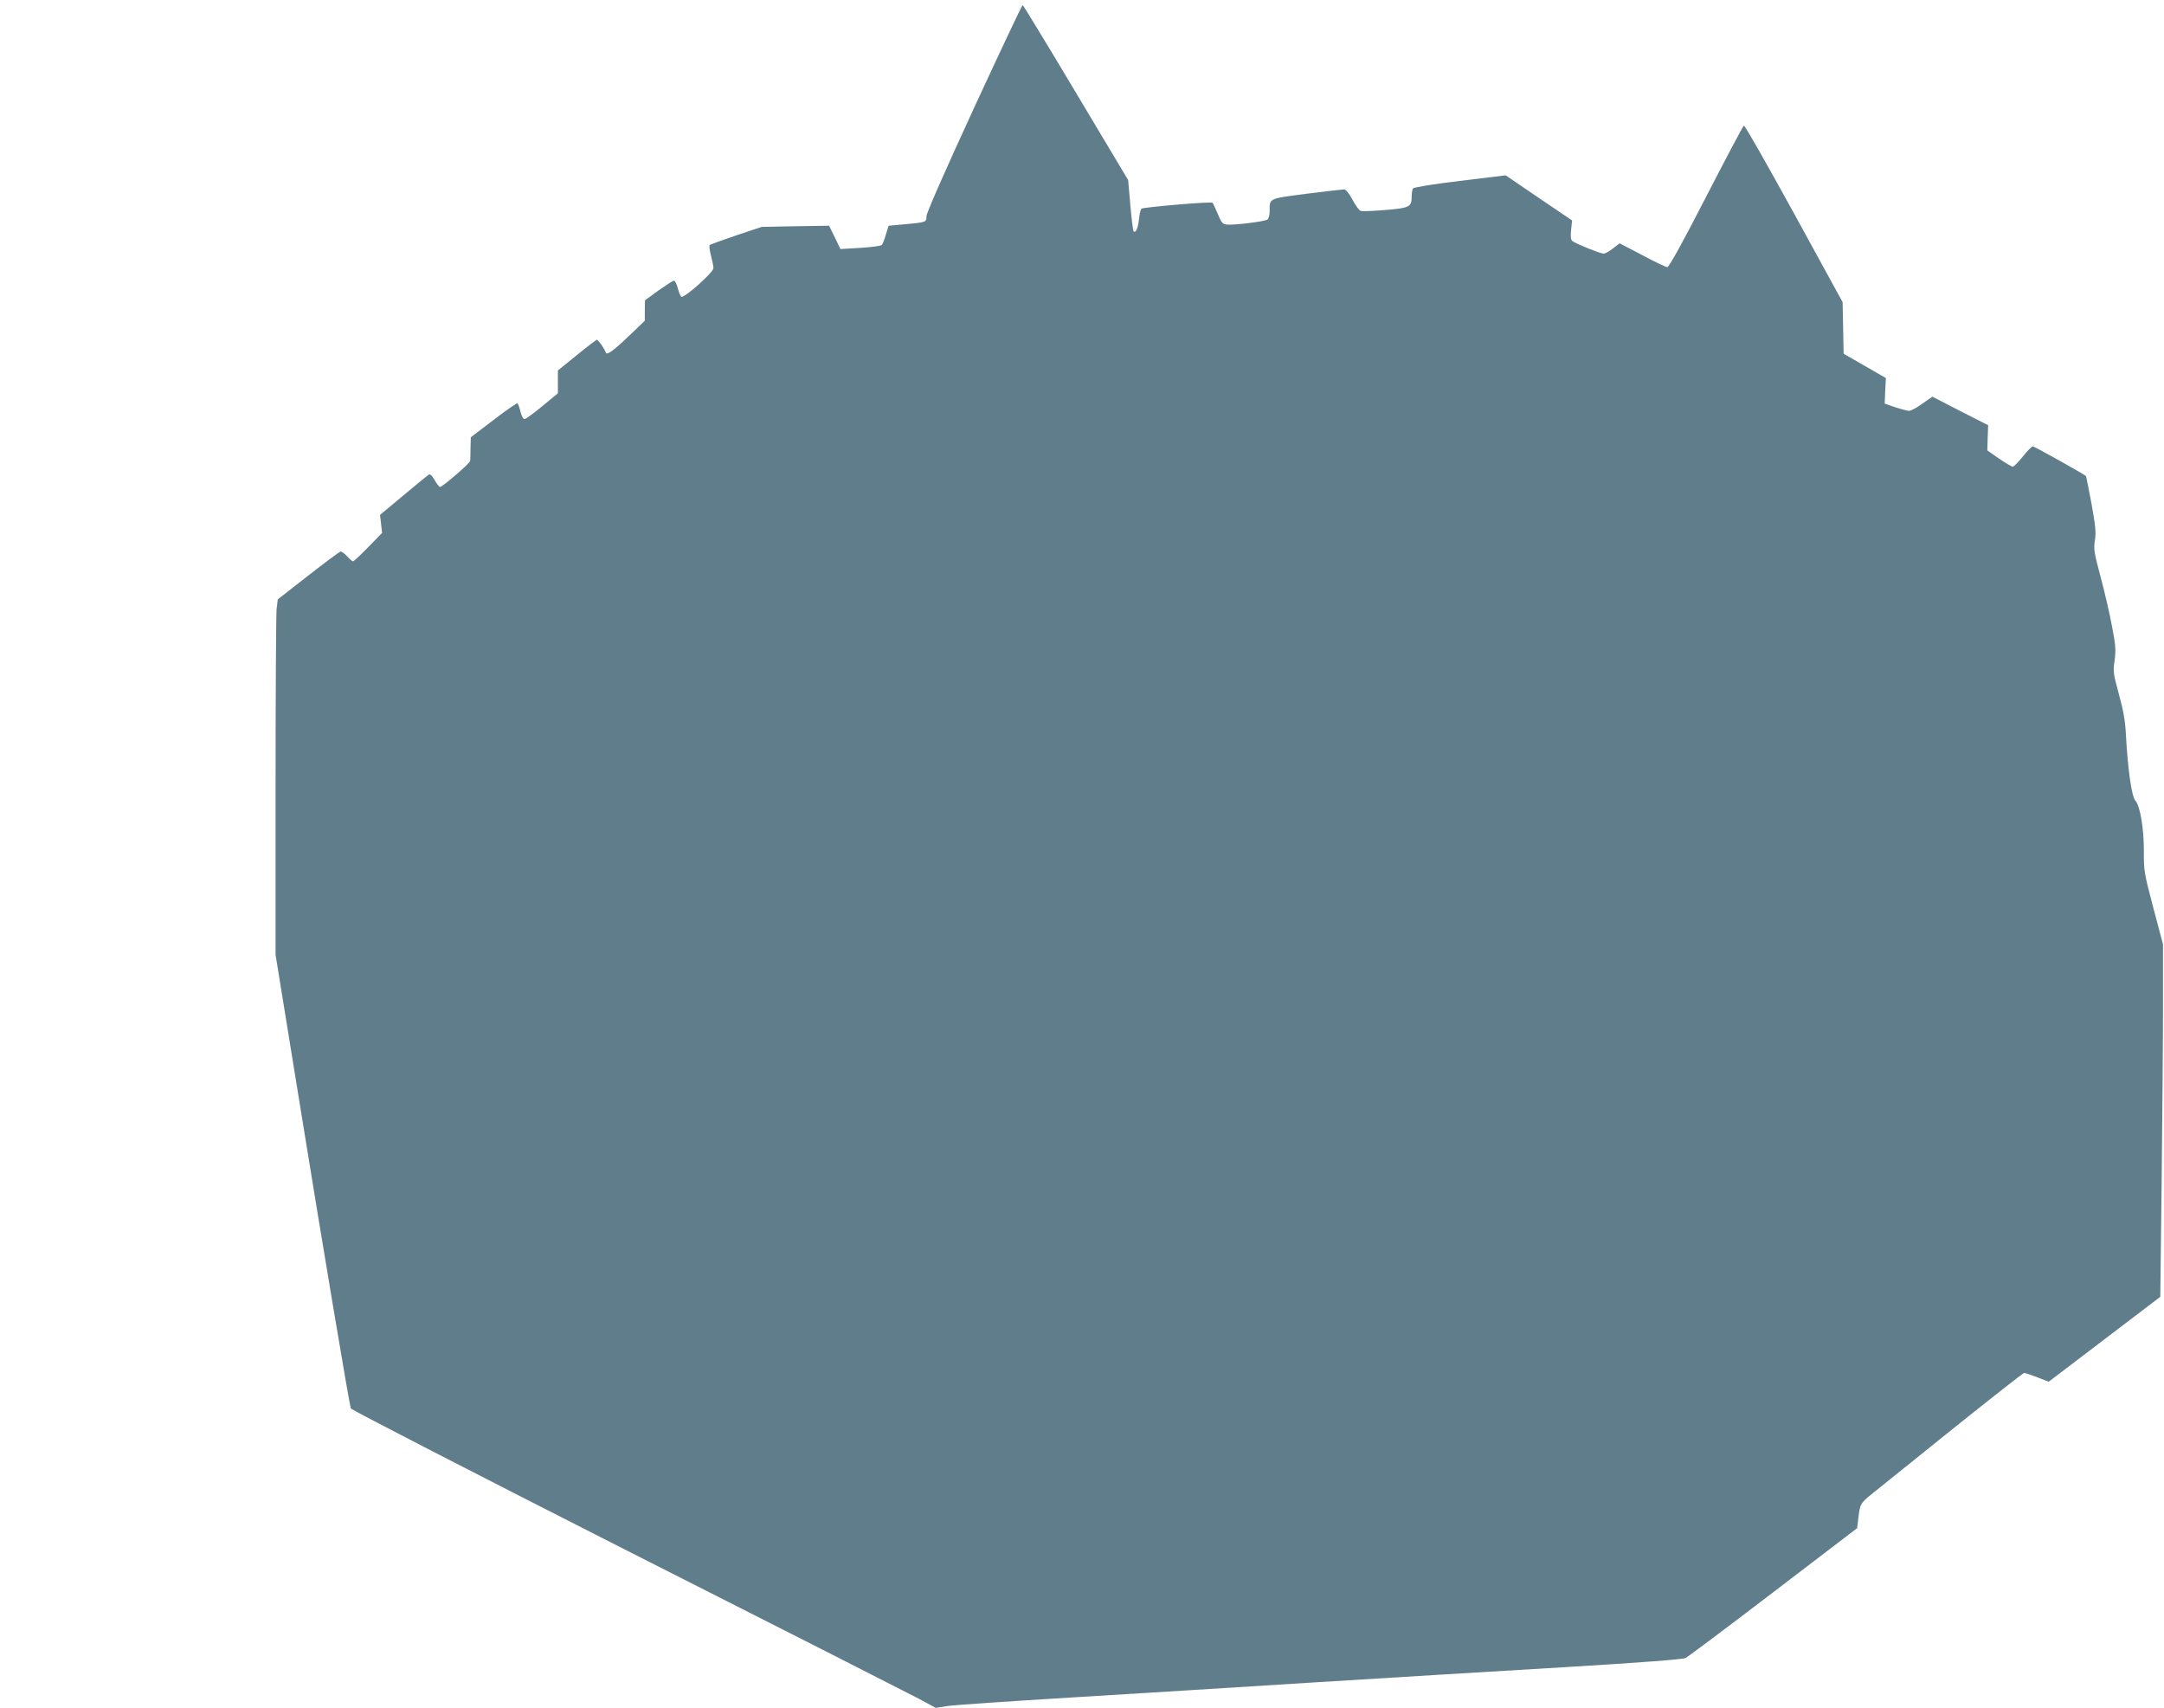 <?xml version="1.0" standalone="no"?>
<!DOCTYPE svg PUBLIC "-//W3C//DTD SVG 20010904//EN"
 "http://www.w3.org/TR/2001/REC-SVG-20010904/DTD/svg10.dtd">
<svg version="1.0" xmlns="http://www.w3.org/2000/svg"
 width="1280pt" height="1010pt" viewBox="0 0 1280 1010"
 preserveAspectRatio="xMidYMid meet">
<g transform="translate(0,1010) scale(0.1,-0.1)"
fill="#607d8b" stroke="none">
<path d="M5761 9461 c-174 -378 -281 -621 -281 -640 0 -35 0 -36 -135 -48
l-89 -8 -16 -52 c-8 -29 -19 -57 -25 -62 -5 -6 -63 -13 -127 -17 l-117 -7 -33
69 -34 69 -199 -3 -200 -4 -150 -50 c-82 -28 -153 -54 -157 -57 -4 -4 -1 -31
7 -61 8 -30 15 -65 15 -76 0 -25 -173 -179 -190 -169 -5 3 -15 26 -21 51 -6
24 -16 44 -23 44 -6 0 -47 -27 -91 -58 l-80 -58 -1 -61 0 -60 -93 -89 c-94
-90 -132 -117 -138 -99 -8 24 -44 75 -52 75 -5 0 -59 -41 -120 -91 l-111 -90
0 -68 0 -67 -91 -75 c-49 -41 -96 -75 -104 -77 -10 -2 -18 12 -26 42 -6 26
-15 48 -18 51 -4 2 -68 -42 -142 -99 l-134 -102 -2 -65 c0 -35 -1 -69 -2 -75
-1 -14 -164 -154 -178 -154 -5 0 -19 18 -32 40 -15 27 -27 38 -35 33 -7 -5
-75 -60 -150 -123 l-138 -115 6 -53 6 -54 -82 -84 c-45 -46 -85 -84 -90 -84
-4 0 -20 14 -35 30 -15 17 -33 29 -39 28 -7 -2 -93 -66 -192 -143 l-179 -140
-7 -58 c-3 -32 -6 -505 -6 -1051 l0 -993 145 -894 c136 -842 290 -1756 300
-1789 3 -8 737 -386 1632 -840 896 -453 1673 -848 1728 -877 l100 -54 70 11
c38 6 365 28 725 50 360 22 1013 62 1450 90 437 27 1103 68 1480 90 449 27
694 46 710 54 14 7 248 182 520 390 l495 378 7 59 c10 83 12 88 76 140 31 25
245 197 475 382 231 185 424 337 430 337 6 0 41 -12 78 -26 l67 -26 330 251
330 251 8 667 c4 368 8 837 8 1043 l0 375 -57 215 c-54 205 -57 221 -56 330 1
136 -22 274 -50 304 -22 24 -45 183 -56 386 -4 86 -15 147 -42 245 -33 121
-35 134 -25 200 8 60 6 89 -15 198 -13 71 -43 202 -67 291 -39 147 -43 168
-35 219 8 48 4 85 -20 219 -17 88 -31 162 -33 163 -17 14 -305 175 -314 175
-6 0 -33 -27 -59 -60 -26 -33 -53 -60 -60 -60 -6 0 -43 22 -81 48 l-69 48 2
74 3 75 -165 84 -165 85 -60 -42 c-32 -23 -67 -42 -78 -42 -10 0 -46 10 -81
21 l-63 22 3 75 4 76 -125 72 -125 72 -3 152 -3 153 -287 524 c-158 287 -291
522 -297 520 -5 -2 -105 -191 -223 -420 -138 -269 -220 -417 -230 -417 -8 0
-75 32 -148 71 l-134 70 -39 -30 c-21 -17 -46 -31 -56 -31 -19 0 -163 58 -184
74 -10 8 -12 25 -8 66 l6 56 -196 133 -197 134 -271 -33 c-152 -18 -273 -38
-277 -44 -4 -6 -8 -27 -8 -47 0 -63 -11 -69 -156 -81 -72 -6 -138 -9 -146 -5
-9 3 -31 33 -48 66 -19 36 -40 61 -49 61 -9 0 -109 -12 -223 -26 -229 -30
-218 -25 -218 -105 0 -20 -6 -41 -12 -47 -15 -12 -201 -35 -242 -30 -24 2 -32
12 -53 63 -14 33 -28 63 -31 66 -8 8 -405 -26 -420 -35 -5 -3 -12 -31 -15 -62
-5 -53 -20 -85 -32 -72 -3 3 -12 72 -19 154 l-13 149 -309 517 c-170 285 -312
518 -315 518 -4 0 -133 -274 -288 -609z"/>
</g>
</svg>
